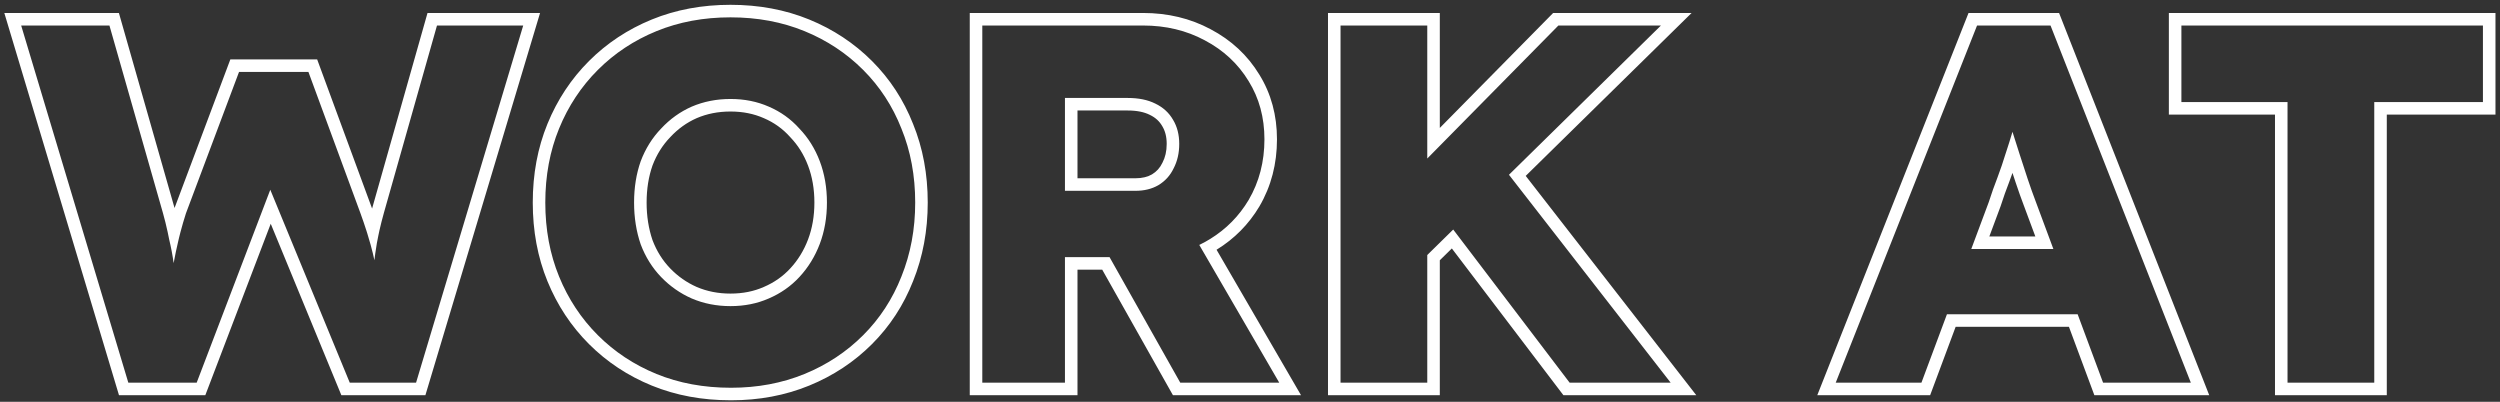 <svg xmlns="http://www.w3.org/2000/svg" width="392" height="63" viewBox="0 0 392 63" fill="none"><rect x="0" y="0" width="392" height="63" fill="#333333" stroke="none"/><path fill-rule="evenodd" clip-rule="evenodd" d="M18.657 61.966L0.678 2.034H18.644L27.369 32.616L36.118 9.314H49.731L58.343 32.702L67.034 2.034H84.682L66.703 61.966H53.524L42.451 35.084L32.194 61.966H18.657ZM42.381 29.753L54.84 60H65.24L82.04 4H68.52L60.2 33.36C59.922 34.353 59.688 35.272 59.499 36.117C59.434 36.407 59.374 36.688 59.32 36.96C59.235 37.363 59.159 37.754 59.091 38.132C58.988 38.704 58.904 39.246 58.84 39.76C58.796 40.114 58.752 40.463 58.707 40.808C58.631 40.446 58.548 40.081 58.46 39.712C58.355 39.279 58.242 38.842 58.12 38.4C57.96 37.82 57.785 37.225 57.595 36.615C57.593 36.608 57.591 36.602 57.589 36.596C57.549 36.467 57.508 36.339 57.467 36.209C57.183 35.318 56.867 34.394 56.52 33.44L48.36 11.28H37.48L29.16 33.44C28.837 34.447 28.549 35.429 28.299 36.387C28.233 36.639 28.169 36.89 28.108 37.139C28.101 37.165 28.095 37.192 28.088 37.218C28.044 37.4 28.002 37.58 27.96 37.76C27.698 38.854 27.453 40.019 27.226 41.257C27.067 40.061 26.831 38.816 26.52 37.52C26.514 37.488 26.508 37.456 26.501 37.423C26.5 37.419 26.5 37.414 26.499 37.409C26.429 37.052 26.356 36.697 26.28 36.344C26.067 35.362 25.827 34.394 25.56 33.44L17.16 4H3.32L20.12 60H30.84L42.381 29.753ZM119.759 44.997L119.768 44.993C121.391 44.297 122.76 43.335 123.9 42.104L123.902 42.102C125.11 40.802 126.044 39.288 126.704 37.544C127.357 35.817 127.697 33.895 127.697 31.76C127.697 29.624 127.357 27.703 126.704 25.976C126.046 24.237 125.118 22.761 123.926 21.524L123.901 21.497L123.876 21.469C122.737 20.194 121.374 19.215 119.768 18.527L119.759 18.523L119.749 18.519C118.21 17.84 116.484 17.486 114.543 17.486C112.605 17.486 110.848 17.838 109.247 18.523C107.689 19.212 106.311 20.197 105.103 21.498L105.091 21.511L105.079 21.524C103.892 22.756 102.967 24.225 102.31 25.954C101.703 27.688 101.389 29.617 101.389 31.76C101.389 33.899 101.702 35.859 102.313 37.654C102.97 39.379 103.894 40.846 105.079 42.076C106.287 43.331 107.673 44.301 109.247 44.997C110.848 45.682 112.605 46.034 114.543 46.034C116.484 46.034 118.21 45.68 119.749 45.001L119.759 44.997ZM108.463 46.8C106.649 46 105.049 44.88 103.663 43.44C102.276 42 101.209 40.293 100.463 38.32C99.769 36.293 99.423 34.107 99.423 31.76C99.423 29.413 99.769 27.253 100.463 25.28C101.209 23.307 102.276 21.6 103.663 20.16C105.049 18.667 106.649 17.52 108.463 16.72C110.329 15.92 112.356 15.52 114.543 15.52C116.729 15.52 118.729 15.92 120.543 16.72C122.409 17.52 124.009 18.667 125.343 20.16C126.729 21.6 127.796 23.307 128.543 25.28C129.289 27.253 129.663 29.413 129.663 31.76C129.663 34.107 129.289 36.267 128.543 38.24C127.796 40.213 126.729 41.947 125.343 43.44C124.009 44.88 122.409 46 120.543 46.8C118.729 47.6 116.729 48 114.543 48C112.356 48 110.329 47.6 108.463 46.8ZM114.623 62.766C110.132 62.766 105.982 62.007 102.198 60.459C98.444 58.924 95.156 56.753 92.352 53.95C89.549 51.147 87.379 47.859 85.843 44.104C84.296 40.324 83.537 36.201 83.537 31.76C83.537 27.319 84.296 23.196 85.843 19.416C87.379 15.661 89.549 12.373 92.352 9.57C95.156 6.766 98.444 4.596 102.198 3.06C105.979 1.514 110.102 0.754 114.543 0.754C118.984 0.754 123.106 1.514 126.887 3.06C130.641 4.596 133.929 6.766 136.733 9.57C139.538 12.375 141.684 15.667 143.167 19.427C144.71 23.204 145.469 27.323 145.469 31.76C145.469 36.149 144.708 40.265 143.169 44.088C141.686 47.85 139.54 51.143 136.733 53.95C133.929 56.753 130.641 58.924 126.887 60.459C123.109 62.005 119.014 62.766 114.623 62.766ZM152.058 61.966V2.034H179.224C183.089 2.034 186.638 2.873 189.828 4.585C193.057 6.288 195.616 8.66 197.46 11.691C199.32 14.694 200.23 18.097 200.23 21.84C200.23 25.682 199.324 29.202 197.481 32.352L197.477 32.36L197.473 32.367C195.799 35.175 193.552 37.444 190.757 39.16L203.999 61.966H183.915L172.83 42.286H168.95V61.966H152.058ZM166.984 40.32H173.979L185.064 60H200.584L188.046 38.406C188.363 38.253 188.676 38.091 188.984 37.92C189.252 37.772 189.513 37.618 189.77 37.46C192.28 35.909 194.284 33.876 195.784 31.36C197.438 28.533 198.264 25.36 198.264 21.84C198.264 18.427 197.438 15.387 195.784 12.72C194.131 10 191.838 7.867 188.904 6.32C186.024 4.773 182.798 4 179.224 4H154.024V60H166.984V40.32ZM181.144 16.24C182.371 16.827 183.304 17.68 183.944 18.8C184.584 19.867 184.904 21.12 184.904 22.56C184.904 24 184.611 25.28 184.024 26.4C183.491 27.52 182.691 28.4 181.624 29.04C180.611 29.627 179.411 29.92 178.024 29.92H166.984V15.36H176.824C178.531 15.36 179.971 15.653 181.144 16.24ZM168.95 17.326V27.954H178.024C179.122 27.954 179.965 27.725 180.626 27.346C181.355 26.905 181.885 26.32 182.249 25.555L182.266 25.521L182.283 25.488C182.703 24.686 182.938 23.727 182.938 22.56C182.938 21.419 182.688 20.527 182.259 19.811L182.248 19.794L182.238 19.775C181.807 19.022 181.183 18.438 180.296 18.014L180.281 18.006L180.265 17.998C179.434 17.583 178.314 17.326 176.824 17.326H168.95ZM223.796 24.856L244.356 4H260.436L236.605 27.405L261.956 60H246.116L227.864 35.991L223.796 39.986V60H210.196V4H223.796V24.856ZM225.762 20.061V2.034H208.23V61.966H225.762V40.81L227.649 38.957L245.141 61.966H265.976L239.232 27.581L265.244 2.034H243.534L225.762 20.061ZM284.95 61.966L308.666 2.034H322.862L346.407 61.966H328.395L324.409 51.246H306.644L302.647 61.966H284.95ZM305.279 49.28H325.776L329.762 60H343.522L321.522 4H310.002L287.842 60H301.282L305.279 49.28ZM319.202 31.6C318.775 30.48 318.349 29.28 317.922 28C317.495 26.72 317.069 25.413 316.642 24.08C316.627 24.033 316.613 23.985 316.598 23.938C316.251 22.813 315.904 21.722 315.556 20.667C315.235 21.752 314.894 22.837 314.535 23.921C314.517 23.974 314.5 24.027 314.482 24.08C314.109 25.307 313.682 26.56 313.202 27.84C312.722 29.067 312.269 30.347 311.842 31.68L309.098 39.04H321.968L319.202 31.6ZM319.14 37.074L317.365 32.3C317.364 32.298 317.363 32.296 317.362 32.294C316.926 31.146 316.49 29.922 316.057 28.622C315.89 28.122 315.724 27.619 315.557 27.111C315.393 27.581 315.221 28.054 315.043 28.53L315.038 28.543L315.033 28.556C314.569 29.742 314.129 30.983 313.714 32.279L313.7 32.323L311.929 37.074H319.14ZM356.718 61.966V17.966H340.078V2.034H391.29V17.966H374.25V61.966H356.718ZM372.284 16H389.324V4H342.044V16H358.684V60H372.284V16ZM102.943 58.64C106.463 60.08 110.356 60.8 114.623 60.8C118.783 60.8 122.623 60.08 126.143 58.64C129.663 57.2 132.729 55.173 135.343 52.56C137.956 49.947 139.956 46.88 141.343 43.36C142.783 39.787 143.503 35.92 143.503 31.76C143.503 27.547 142.783 23.68 141.343 20.16C139.956 16.64 137.956 13.573 135.343 10.96C132.729 8.347 129.663 6.32 126.143 4.88C122.623 3.44 118.756 2.72 114.543 2.72C110.329 2.72 106.463 3.44 102.943 4.88C99.423 6.32 96.356 8.347 93.743 10.96C91.129 13.573 89.103 16.64 87.663 20.16C86.223 23.68 85.503 27.547 85.503 31.76C85.503 35.973 86.223 39.84 87.663 43.36C89.103 46.88 91.129 49.947 93.743 52.56C96.356 55.173 99.423 57.2 102.943 58.64Z" fill="white"></path></svg>